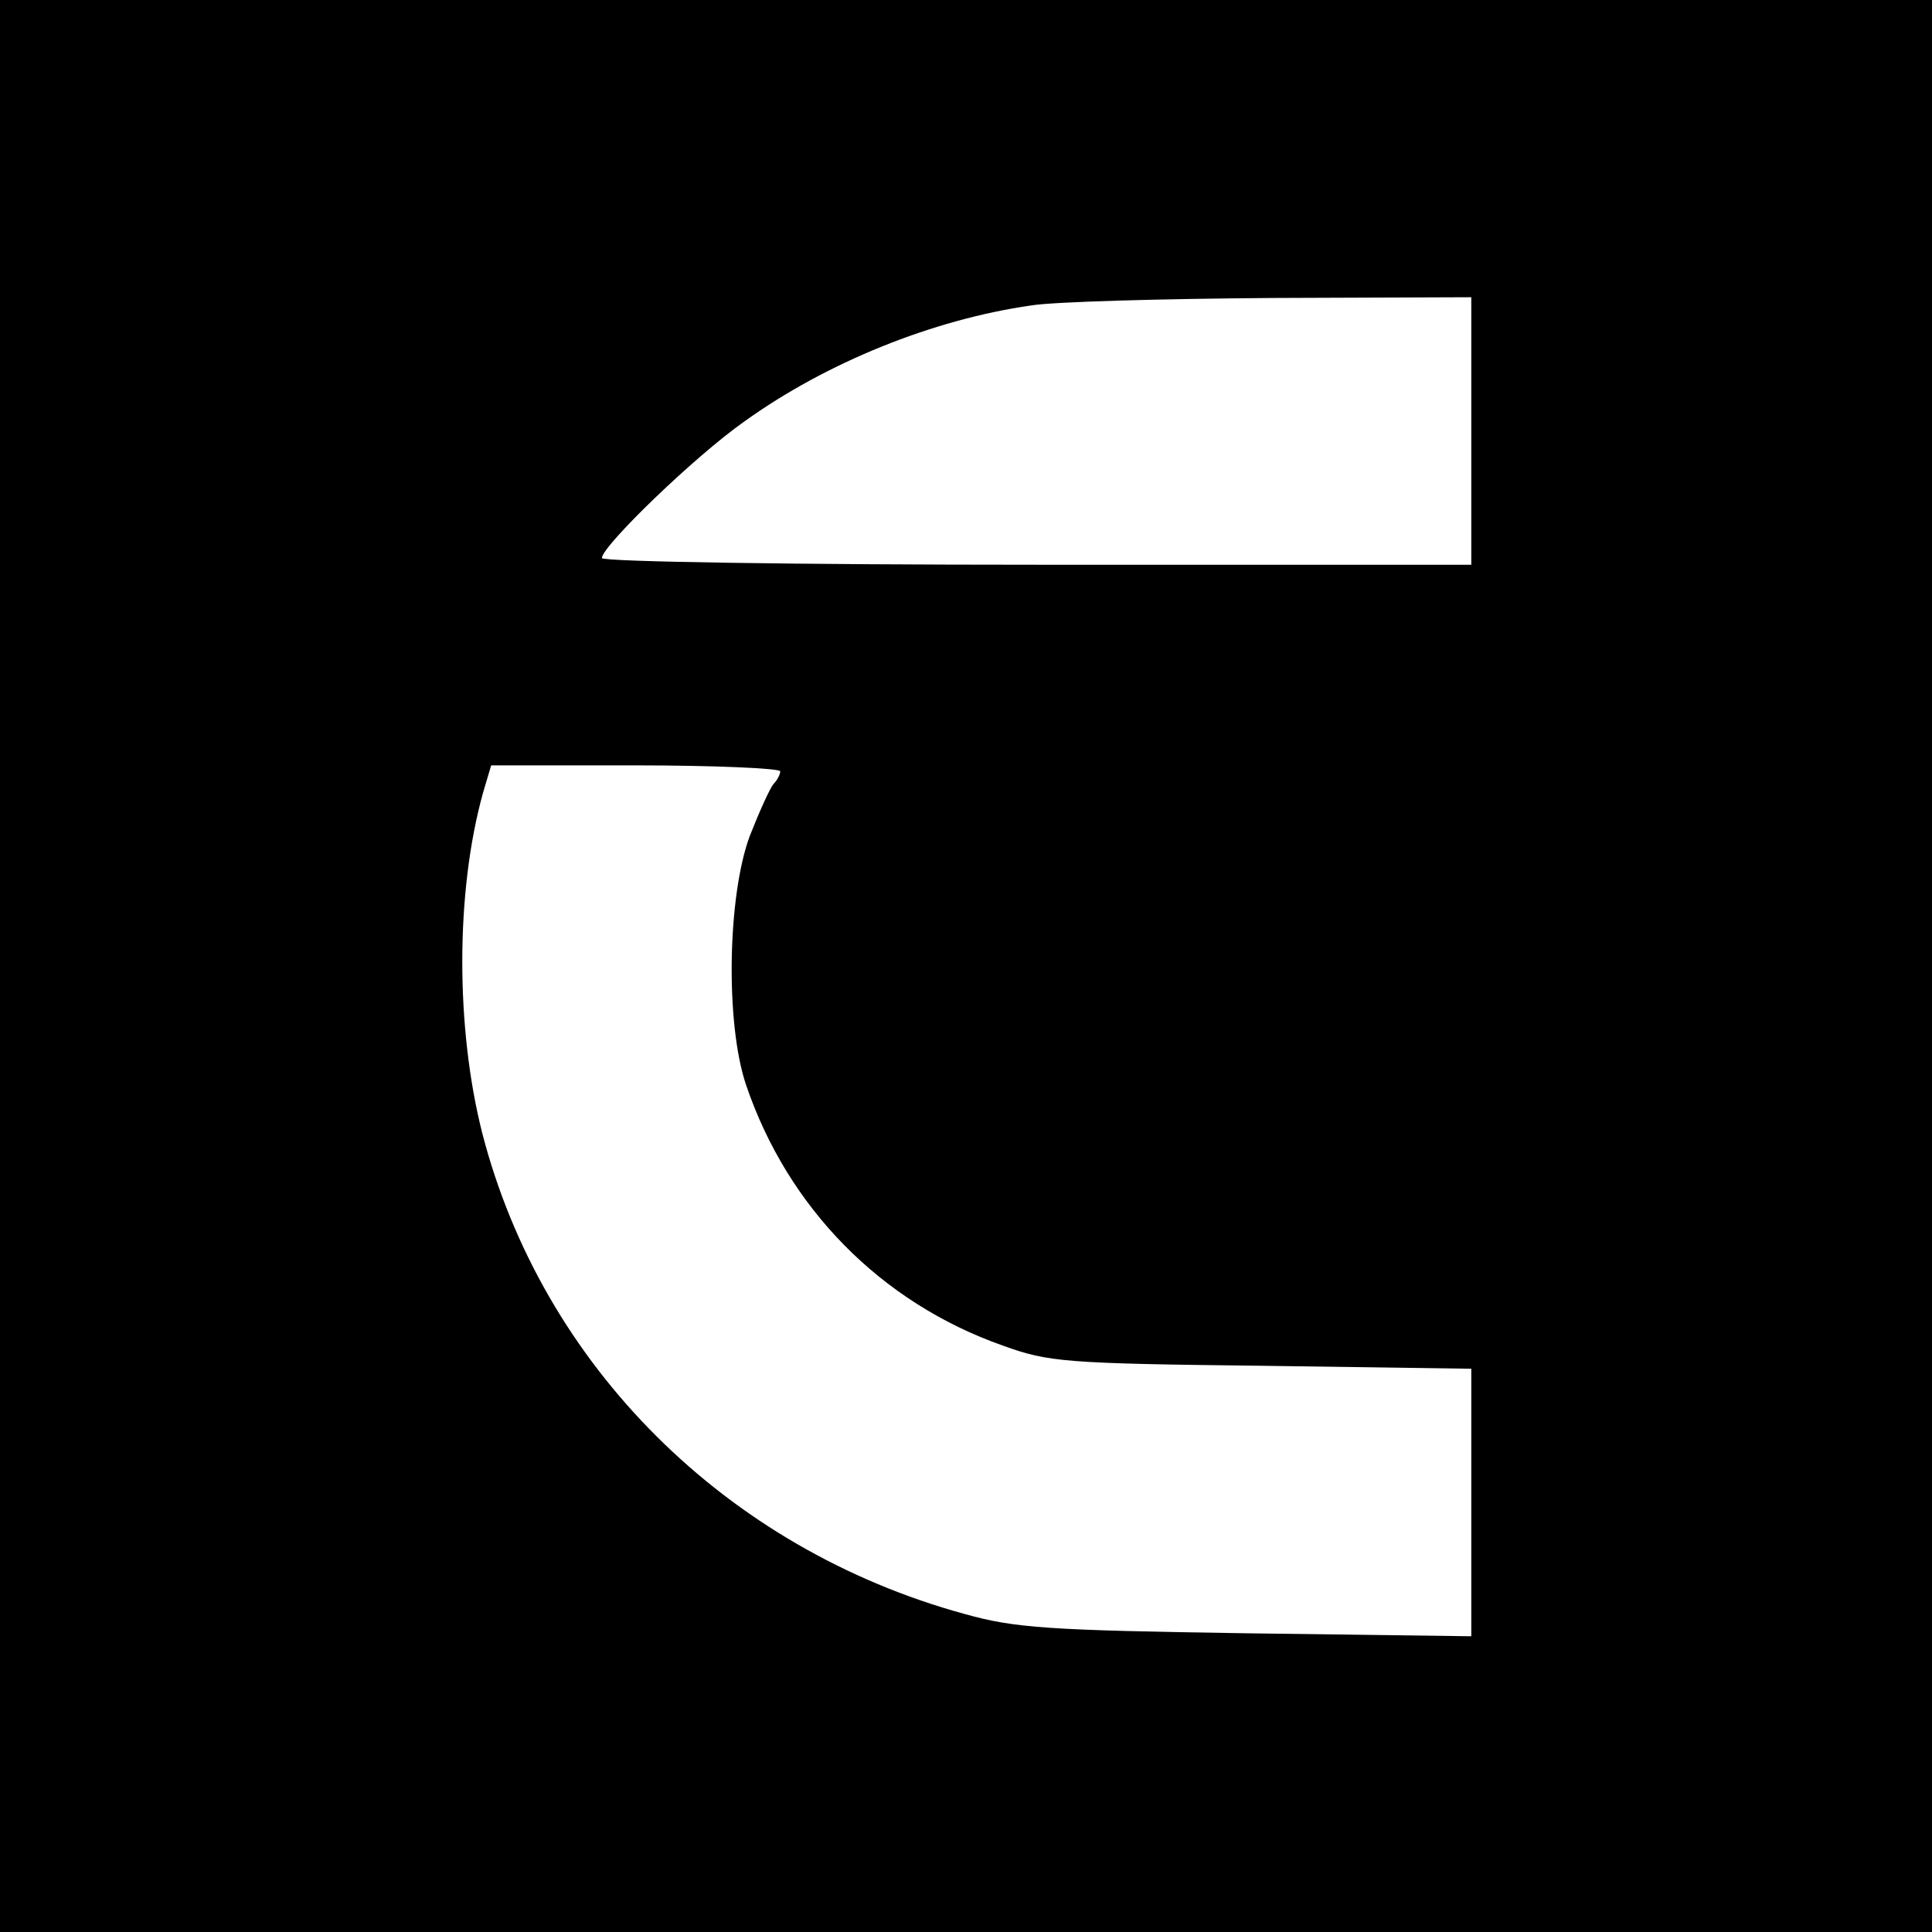 <?xml version="1.0" standalone="no"?>
<!DOCTYPE svg PUBLIC "-//W3C//DTD SVG 20010904//EN"
 "http://www.w3.org/TR/2001/REC-SVG-20010904/DTD/svg10.dtd">
<svg version="1.0" xmlns="http://www.w3.org/2000/svg"
 width="260pt" height="260pt" viewBox="0 0 260 260"
 preserveAspectRatio="xMidYMid meet">
<g transform="translate(0,260) scale(0.1,-0.1)"
fill="#000000" stroke="none">
<path d="M0 1300 l0 -1300 1300 0 1300 0 0 1300 0 1300 -1300 0 -1300 0 0
-1300z m1980 720 l0 -180 -585 0 c-322 0 -585 4 -585 9 0 16 125 137 192 184
110 79 253 137 386 156 31 5 177 9 325 10 l267 1 0 -180z m-930 -458 c0 -4 -4
-12 -9 -17 -5 -6 -19 -37 -32 -70 -30 -81 -33 -252 -5 -335 56 -165 181 -293
346 -351 61 -22 83 -24 348 -27 l282 -4 0 -180 0 -180 -302 4 c-268 4 -312 7
-380 26 -321 88 -568 334 -649 647 -36 142 -36 325 1 458 l11 37 194 0 c107 0
195 -4 195 -8z"/>
</g>
</svg>
